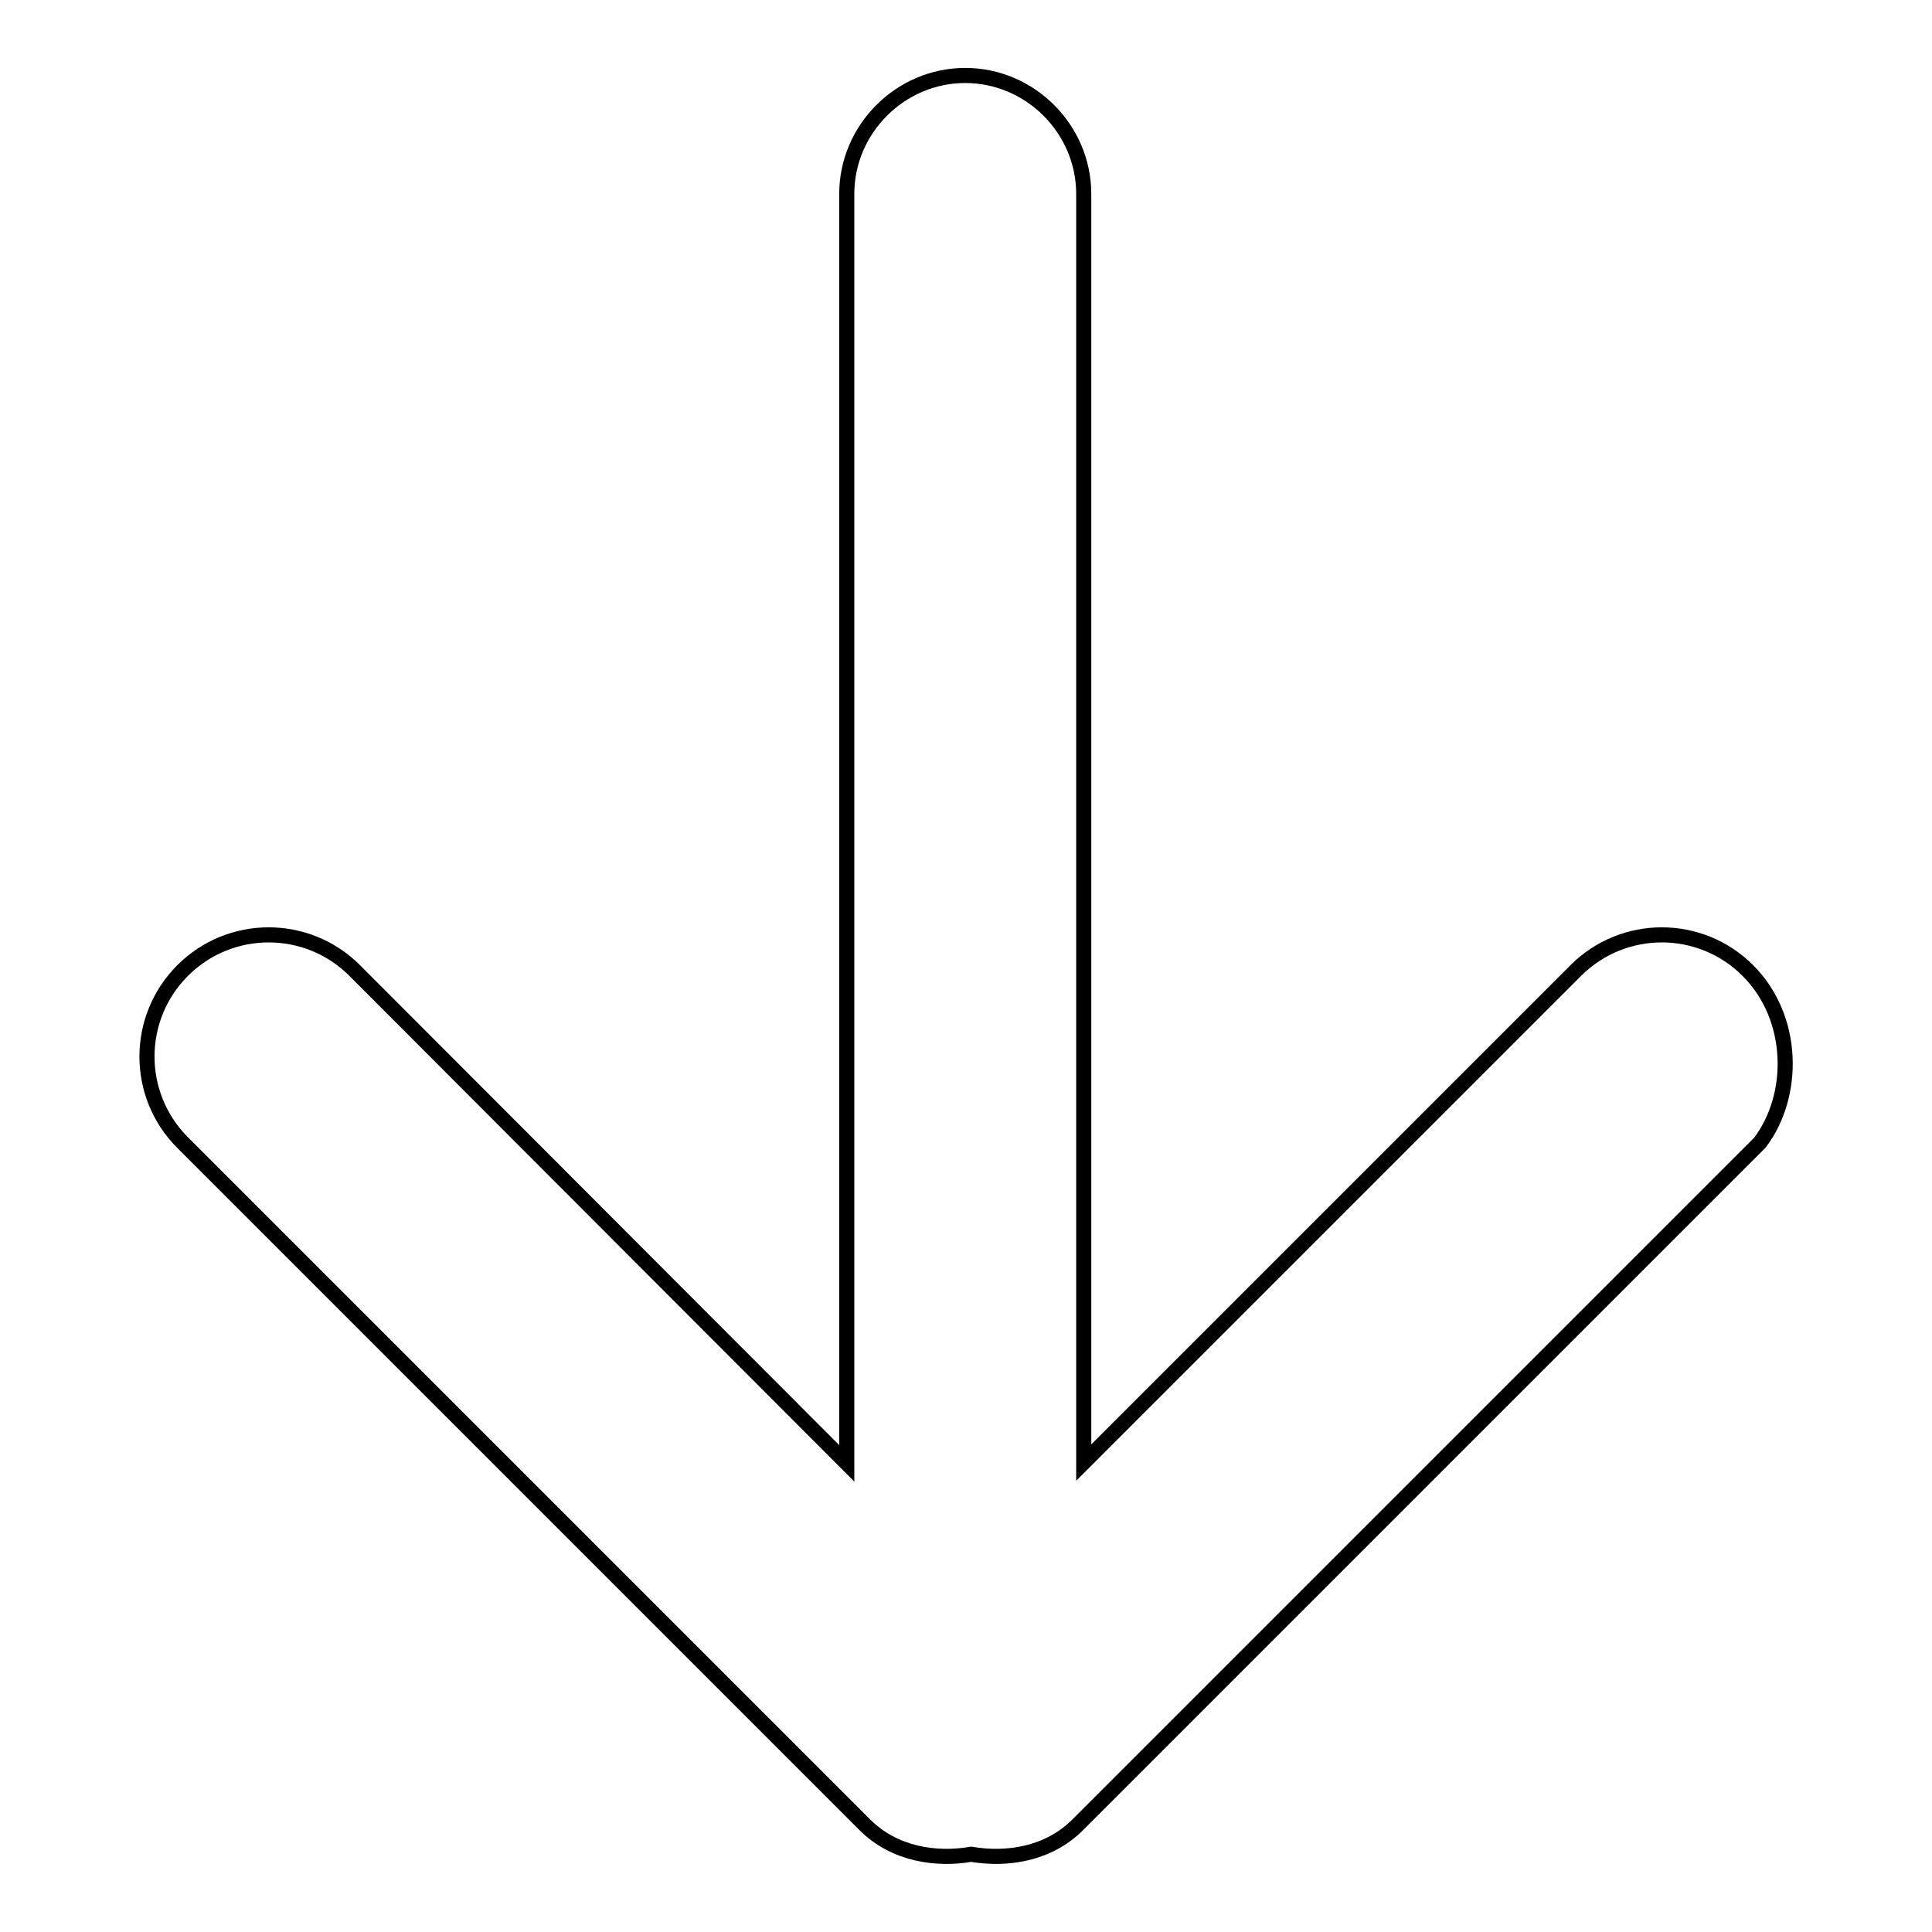 <?xml version="1.0" encoding="utf-8"?>
<!-- Svg Vector Icons : http://www.onlinewebfonts.com/icon -->
<!DOCTYPE svg PUBLIC "-//W3C//DTD SVG 1.1//EN" "http://www.w3.org/Graphics/SVG/1.1/DTD/svg11.dtd">
<svg version="1.1" xmlns="http://www.w3.org/2000/svg" xmlns:xlink="http://www.w3.org/1999/xlink" x="0px" y="0px" viewBox="0 0 256 256" enable-background="new 0 0 256 256" xml:space="preserve">
<g> <path stroke-width="2" fill-opacity="0" stroke="#000000"  d="M231.6,128.6c-6.3-6.3-16.5-6.3-22.8,0l-65.2,65.2V25.7c0-8.6-7.1-15.7-15.7-15.7 c-8.6,0-15.7,7.1-15.7,15.7v168.2L47,128.6c-6.3-6.3-16.5-6.3-22.8,0c-6.3,6.3-6.3,16.5,0,22.8l90.4,90.4c3.9,3.9,9.4,4.7,14.1,3.9 c4.7,0.8,10.2,0,14.1-3.9l90.4-90.4C237.9,145.2,237.9,134.9,231.6,128.6z"/></g>
</svg>